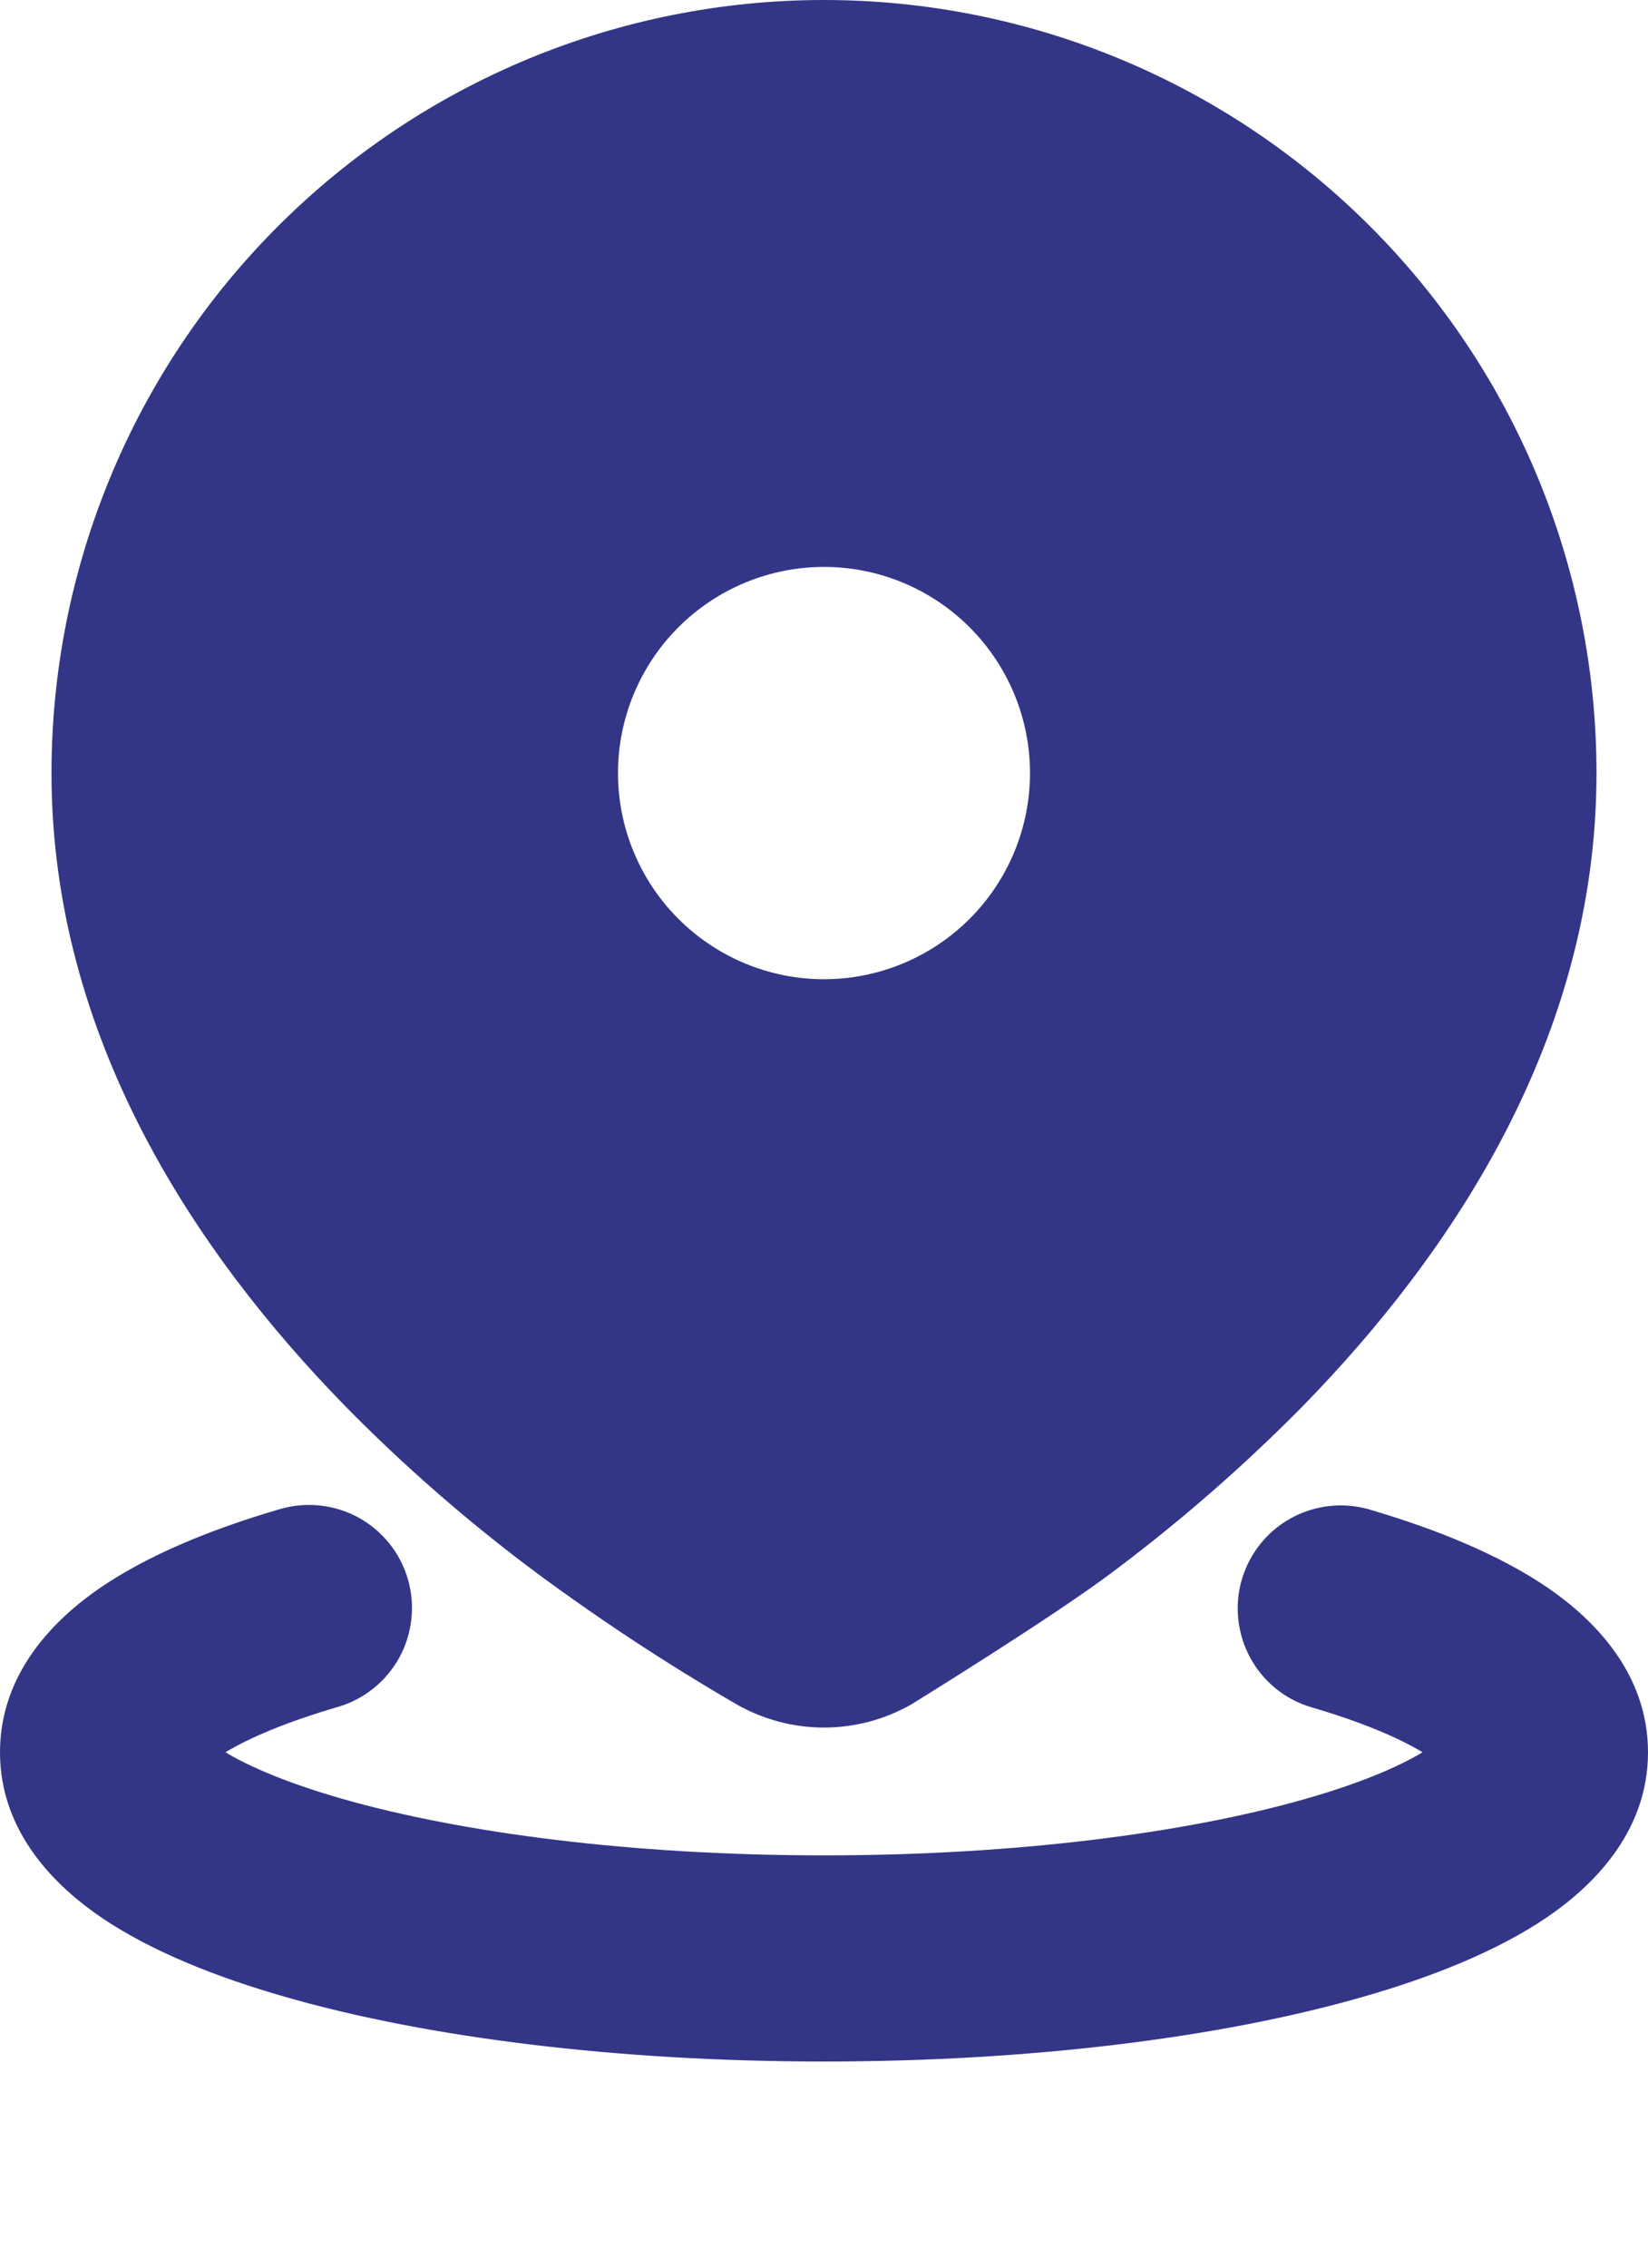 <svg width="16" height="22" viewBox="0 0 16 22" fill="none" xmlns="http://www.w3.org/2000/svg">
<path d="M2.72 14.64C2.975 14.566 3.248 14.596 3.481 14.723C3.713 14.851 3.886 15.065 3.96 15.32C4.034 15.575 4.004 15.848 3.877 16.081C3.749 16.313 3.535 16.486 3.28 16.56C2.78 16.706 2.42 16.86 2.189 17C2.427 17.143 2.803 17.303 3.325 17.452C4.48 17.782 6.133 18 8 18C9.867 18 11.52 17.782 12.675 17.452C13.198 17.303 13.573 17.143 13.811 17C13.581 16.86 13.221 16.706 12.721 16.56C12.47 16.483 12.26 16.31 12.136 16.079C12.012 15.848 11.983 15.577 12.056 15.325C12.13 15.073 12.299 14.86 12.528 14.732C12.757 14.604 13.027 14.571 13.28 14.64C13.948 14.835 14.56 15.085 15.03 15.406C15.465 15.705 16 16.226 16 17C16 17.783 15.452 18.308 15.01 18.607C14.532 18.929 13.907 19.18 13.224 19.375C11.846 19.77 10 20 8 20C6 20 4.154 19.77 2.776 19.375C2.093 19.18 1.468 18.929 0.99 18.607C0.548 18.307 0 17.783 0 17C0 16.226 0.535 15.705 0.97 15.406C1.44 15.085 2.052 14.835 2.72 14.64ZM8 0C9.989 0 11.897 0.79 13.303 2.197C14.71 3.603 15.5 5.511 15.5 7.5C15.5 10.068 14.1 12.156 12.65 13.64C12.074 14.224 11.454 14.764 10.797 15.255C10.203 15.701 8.845 16.537 8.845 16.537C8.587 16.683 8.296 16.76 8 16.76C7.704 16.76 7.413 16.683 7.155 16.537C6.481 16.146 5.829 15.718 5.203 15.255C4.545 14.765 3.925 14.225 3.35 13.64C1.9 12.156 0.5 10.068 0.5 7.5C0.5 5.511 1.29 3.603 2.697 2.197C4.103 0.79 6.011 0 8 0ZM8 5.5C7.47 5.5 6.961 5.711 6.586 6.086C6.211 6.461 6 6.97 6 7.5C6 8.03 6.211 8.539 6.586 8.914C6.961 9.289 7.47 9.5 8 9.5C8.53 9.5 9.039 9.289 9.414 8.914C9.789 8.539 10 8.03 10 7.5C10 6.97 9.789 6.461 9.414 6.086C9.039 5.711 8.53 5.5 8 5.5Z" fill="#333687"/>
</svg>
